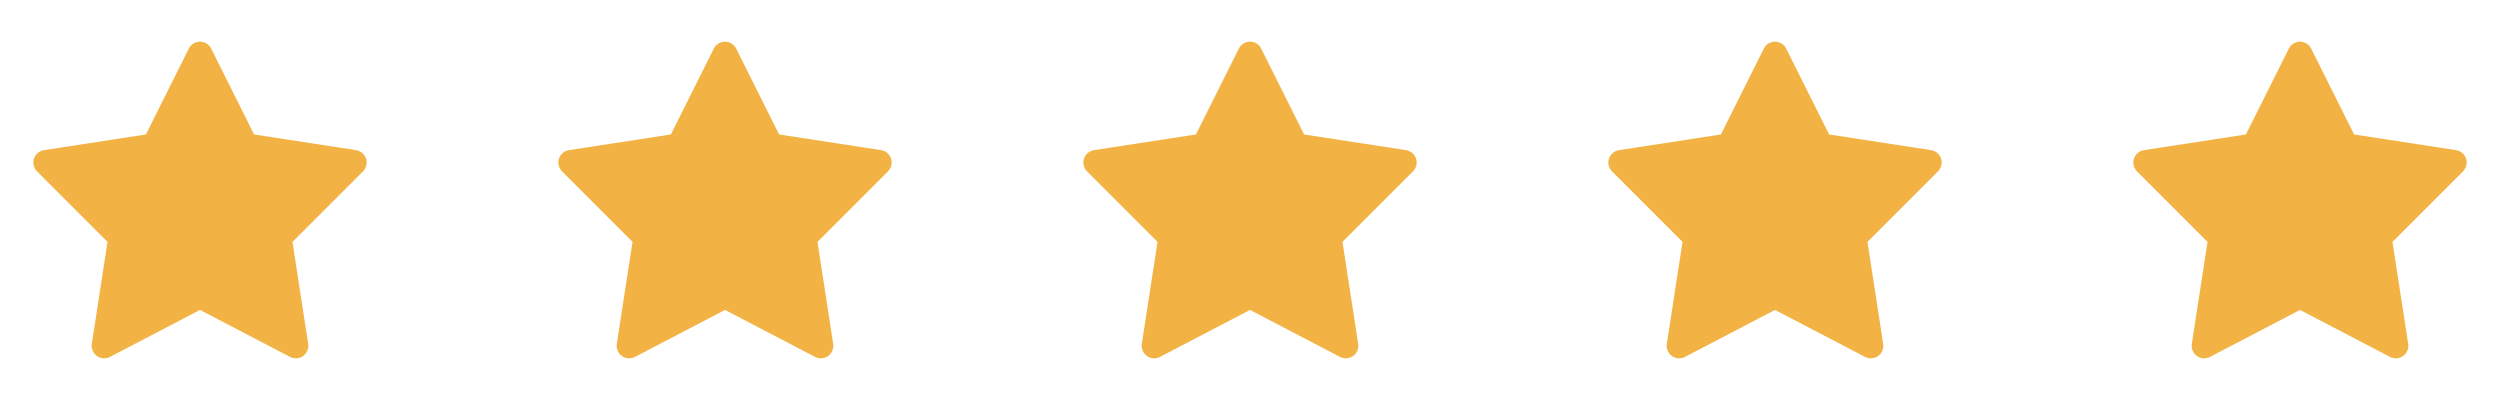 <svg width="200" height="32" viewBox="0 0 200 32" fill="none" xmlns="http://www.w3.org/2000/svg">
<path d="M16.007 3.333C15.82 3.332 15.636 3.383 15.477 3.481C15.318 3.579 15.189 3.72 15.105 3.887L11.671 10.757L3.514 12.012C3.332 12.04 3.161 12.118 3.02 12.238C2.879 12.357 2.774 12.514 2.717 12.689C2.659 12.865 2.651 13.053 2.694 13.232C2.737 13.412 2.829 13.576 2.96 13.707L8.602 19.349L7.345 27.514C7.317 27.697 7.34 27.884 7.412 28.054C7.483 28.225 7.601 28.372 7.751 28.479C7.901 28.587 8.079 28.651 8.263 28.664C8.447 28.677 8.632 28.639 8.796 28.553L16 24.794L23.204 28.553C23.368 28.639 23.553 28.677 23.737 28.664C23.922 28.651 24.099 28.587 24.249 28.479C24.399 28.372 24.517 28.225 24.588 28.054C24.66 27.884 24.683 27.697 24.655 27.514L23.398 19.349L29.04 13.707C29.171 13.576 29.263 13.412 29.306 13.232C29.349 13.053 29.341 12.865 29.284 12.689C29.226 12.514 29.121 12.357 28.98 12.238C28.84 12.118 28.668 12.04 28.486 12.012L20.329 10.757L16.895 3.887C16.812 3.721 16.686 3.582 16.529 3.485C16.372 3.387 16.191 3.335 16.007 3.333Z" fill="#F2B344"/>
<path d="M58.007 3.333C57.82 3.332 57.636 3.383 57.477 3.481C57.318 3.579 57.189 3.72 57.105 3.887L53.671 10.757L45.514 12.012C45.332 12.04 45.161 12.118 45.02 12.238C44.879 12.357 44.774 12.514 44.717 12.689C44.659 12.865 44.651 13.053 44.694 13.232C44.737 13.412 44.829 13.576 44.96 13.707L50.602 19.349L49.345 27.514C49.317 27.697 49.34 27.884 49.412 28.054C49.483 28.225 49.601 28.372 49.751 28.479C49.901 28.587 50.079 28.651 50.263 28.664C50.447 28.677 50.632 28.639 50.796 28.553L58 24.794L65.204 28.553C65.368 28.639 65.553 28.677 65.737 28.664C65.921 28.651 66.099 28.587 66.249 28.479C66.399 28.372 66.517 28.225 66.588 28.054C66.66 27.884 66.683 27.697 66.655 27.514L65.398 19.349L71.04 13.707C71.171 13.576 71.263 13.412 71.306 13.232C71.349 13.053 71.341 12.865 71.284 12.689C71.226 12.514 71.121 12.357 70.98 12.238C70.84 12.118 70.668 12.04 70.486 12.012L62.33 10.757L58.895 3.887C58.812 3.721 58.685 3.582 58.529 3.485C58.372 3.387 58.191 3.335 58.007 3.333Z" fill="#F2B344"/>
<path d="M100.007 3.333C99.82 3.332 99.636 3.383 99.477 3.481C99.318 3.579 99.189 3.72 99.106 3.887L95.671 10.757L87.514 12.012C87.332 12.04 87.161 12.118 87.02 12.238C86.879 12.357 86.774 12.514 86.717 12.689C86.659 12.865 86.651 13.053 86.694 13.232C86.737 13.412 86.829 13.576 86.96 13.707L92.602 19.349L91.345 27.514C91.317 27.697 91.34 27.884 91.412 28.054C91.483 28.225 91.601 28.372 91.751 28.479C91.901 28.587 92.079 28.651 92.263 28.664C92.447 28.677 92.632 28.639 92.796 28.553L100 24.794L107.204 28.553C107.368 28.639 107.553 28.677 107.737 28.664C107.922 28.651 108.099 28.587 108.249 28.479C108.399 28.372 108.517 28.225 108.588 28.054C108.66 27.884 108.683 27.697 108.655 27.514L107.398 19.349L113.04 13.707C113.171 13.576 113.263 13.412 113.306 13.232C113.349 13.053 113.341 12.865 113.284 12.689C113.226 12.514 113.121 12.357 112.98 12.238C112.839 12.118 112.668 12.04 112.486 12.012L104.329 10.757L100.895 3.887C100.812 3.721 100.685 3.582 100.529 3.485C100.372 3.387 100.191 3.335 100.007 3.333Z" fill="#F2B344"/>
<path d="M142.007 3.333C141.82 3.332 141.636 3.383 141.477 3.481C141.318 3.579 141.189 3.72 141.106 3.887L137.671 10.757L129.514 12.012C129.332 12.04 129.161 12.118 129.02 12.238C128.879 12.357 128.774 12.514 128.717 12.689C128.659 12.865 128.651 13.053 128.694 13.232C128.737 13.412 128.829 13.576 128.96 13.707L134.602 19.349L133.345 27.514C133.317 27.697 133.34 27.884 133.412 28.054C133.483 28.225 133.601 28.372 133.751 28.479C133.901 28.587 134.079 28.651 134.263 28.664C134.447 28.677 134.632 28.639 134.796 28.553L142 24.794L149.204 28.553C149.368 28.639 149.553 28.677 149.737 28.664C149.922 28.651 150.099 28.587 150.249 28.479C150.399 28.372 150.517 28.225 150.588 28.054C150.66 27.884 150.683 27.697 150.655 27.514L149.398 19.349L155.04 13.707C155.171 13.576 155.263 13.412 155.306 13.232C155.349 13.053 155.341 12.865 155.284 12.689C155.226 12.514 155.121 12.357 154.98 12.238C154.839 12.118 154.668 12.04 154.486 12.012L146.329 10.757L142.895 3.887C142.812 3.721 142.685 3.582 142.529 3.485C142.372 3.387 142.191 3.335 142.007 3.333Z" fill="#F2B344"/>
<path d="M184.007 3.333C183.82 3.332 183.636 3.383 183.477 3.481C183.318 3.579 183.189 3.72 183.106 3.887L179.671 10.757L171.514 12.012C171.332 12.04 171.161 12.118 171.02 12.238C170.879 12.357 170.774 12.514 170.717 12.689C170.659 12.865 170.651 13.053 170.694 13.232C170.737 13.412 170.829 13.576 170.96 13.707L176.602 19.349L175.345 27.514C175.317 27.697 175.34 27.884 175.412 28.054C175.483 28.225 175.601 28.372 175.751 28.479C175.901 28.587 176.079 28.651 176.263 28.664C176.447 28.677 176.632 28.639 176.796 28.553L184 24.794L191.204 28.553C191.368 28.639 191.553 28.677 191.737 28.664C191.922 28.651 192.099 28.587 192.249 28.479C192.399 28.372 192.517 28.225 192.588 28.054C192.66 27.884 192.683 27.697 192.655 27.514L191.398 19.349L197.04 13.707C197.171 13.576 197.263 13.412 197.306 13.232C197.349 13.053 197.341 12.865 197.284 12.689C197.226 12.514 197.121 12.357 196.98 12.238C196.839 12.118 196.668 12.04 196.486 12.012L188.329 10.757L184.895 3.887C184.812 3.721 184.685 3.582 184.529 3.485C184.372 3.387 184.191 3.335 184.007 3.333Z" fill="#F2B344"/>
</svg>
